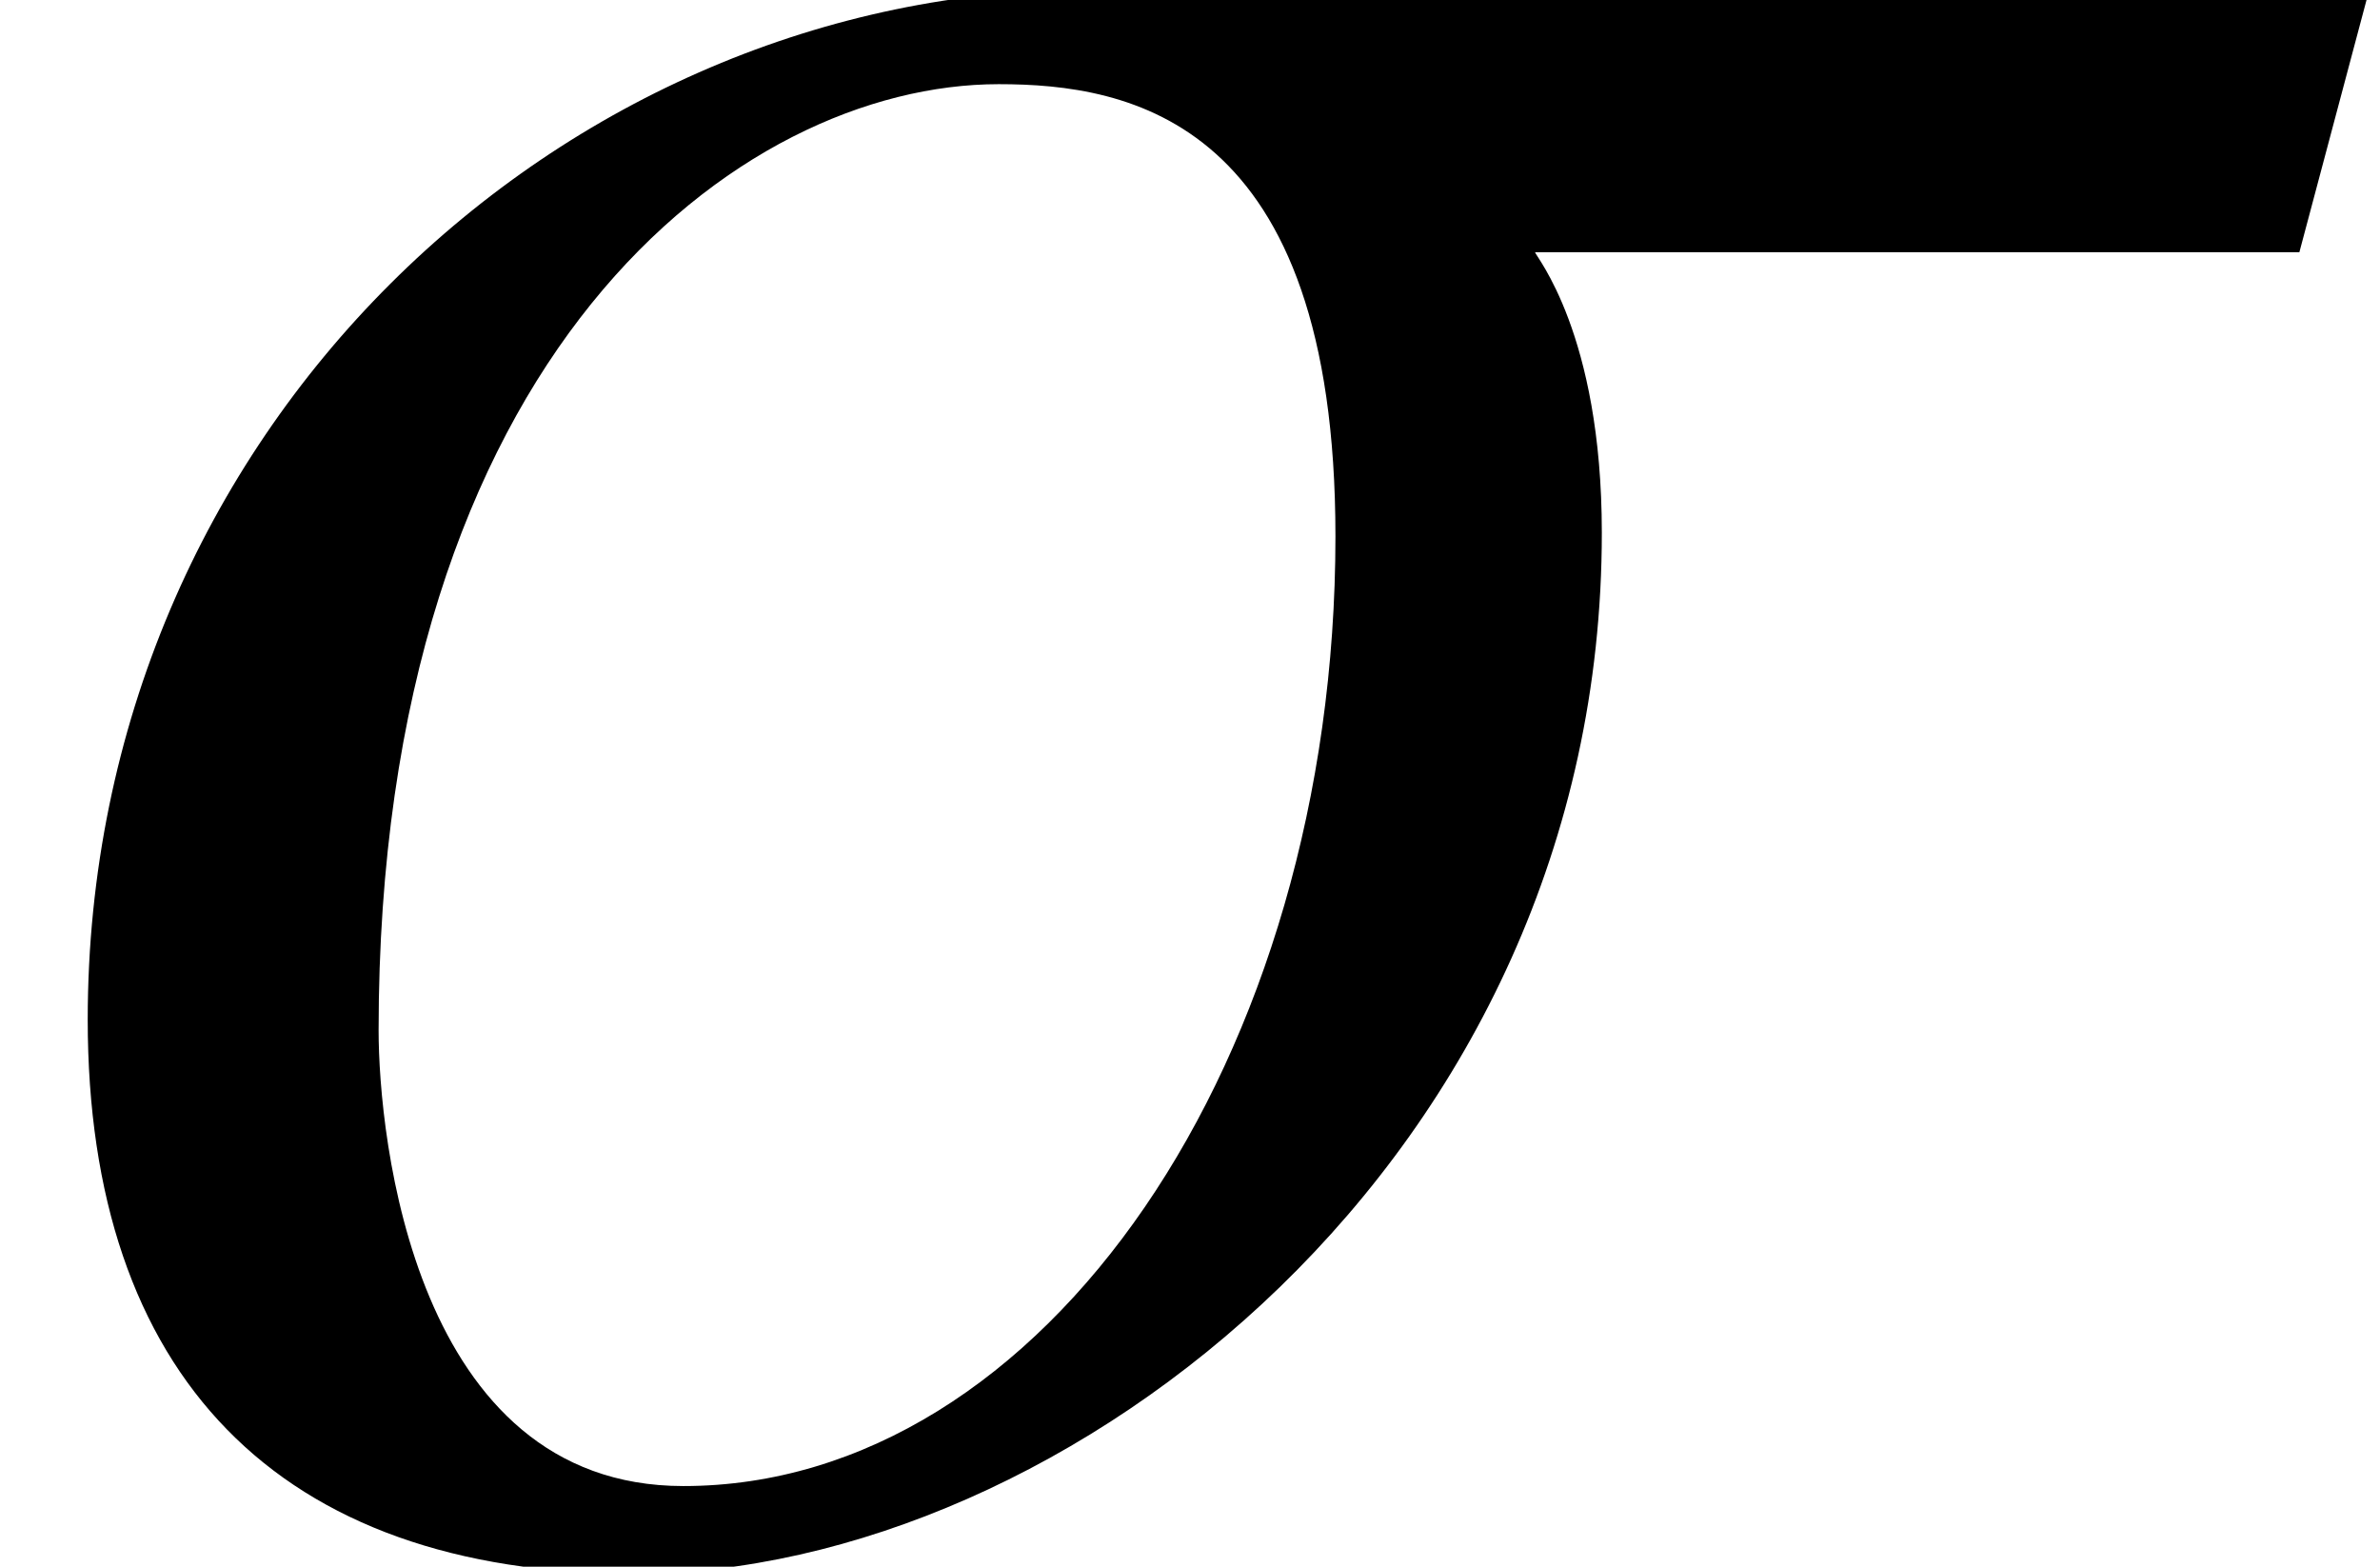 <?xml version='1.0' encoding='UTF-8'?>
<!-- This file was generated by dvisvgm 2.6.3 -->
<svg version='1.1' xmlns='http://www.w3.org/2000/svg' xmlns:xlink='http://www.w3.org/1999/xlink' width='7.38pt' height='4.858pt' viewBox='70.877 63.982 7.38 4.858'>
<defs>
<path id='g1-102' d='M7.347 -4.793H3.38C1.739 -4.793 0.272 -3.424 0.272 -1.598C0.272 -0.5 0.859 0.12 1.967 0.12C3.304 0.12 4.967 -1.174 4.967 -3.108C4.967 -3.728 4.76 -3.967 4.76 -3.978H7.13L7.347 -4.793ZM4.141 -3.097C4.141 -1.478 3.239 -0.152 2.119 -0.152C1.282 -0.152 1.174 -1.239 1.174 -1.565C1.174 -3.663 2.293 -4.499 3.097 -4.499C3.5 -4.499 4.141 -4.391 4.141 -3.097Z'/>
</defs>
<g id='page1'>
<use x='70.877' y='68.742' xlink:href='#g1-102'/>
</g>
</svg><!--Rendered by QuickLaTeX.com-->